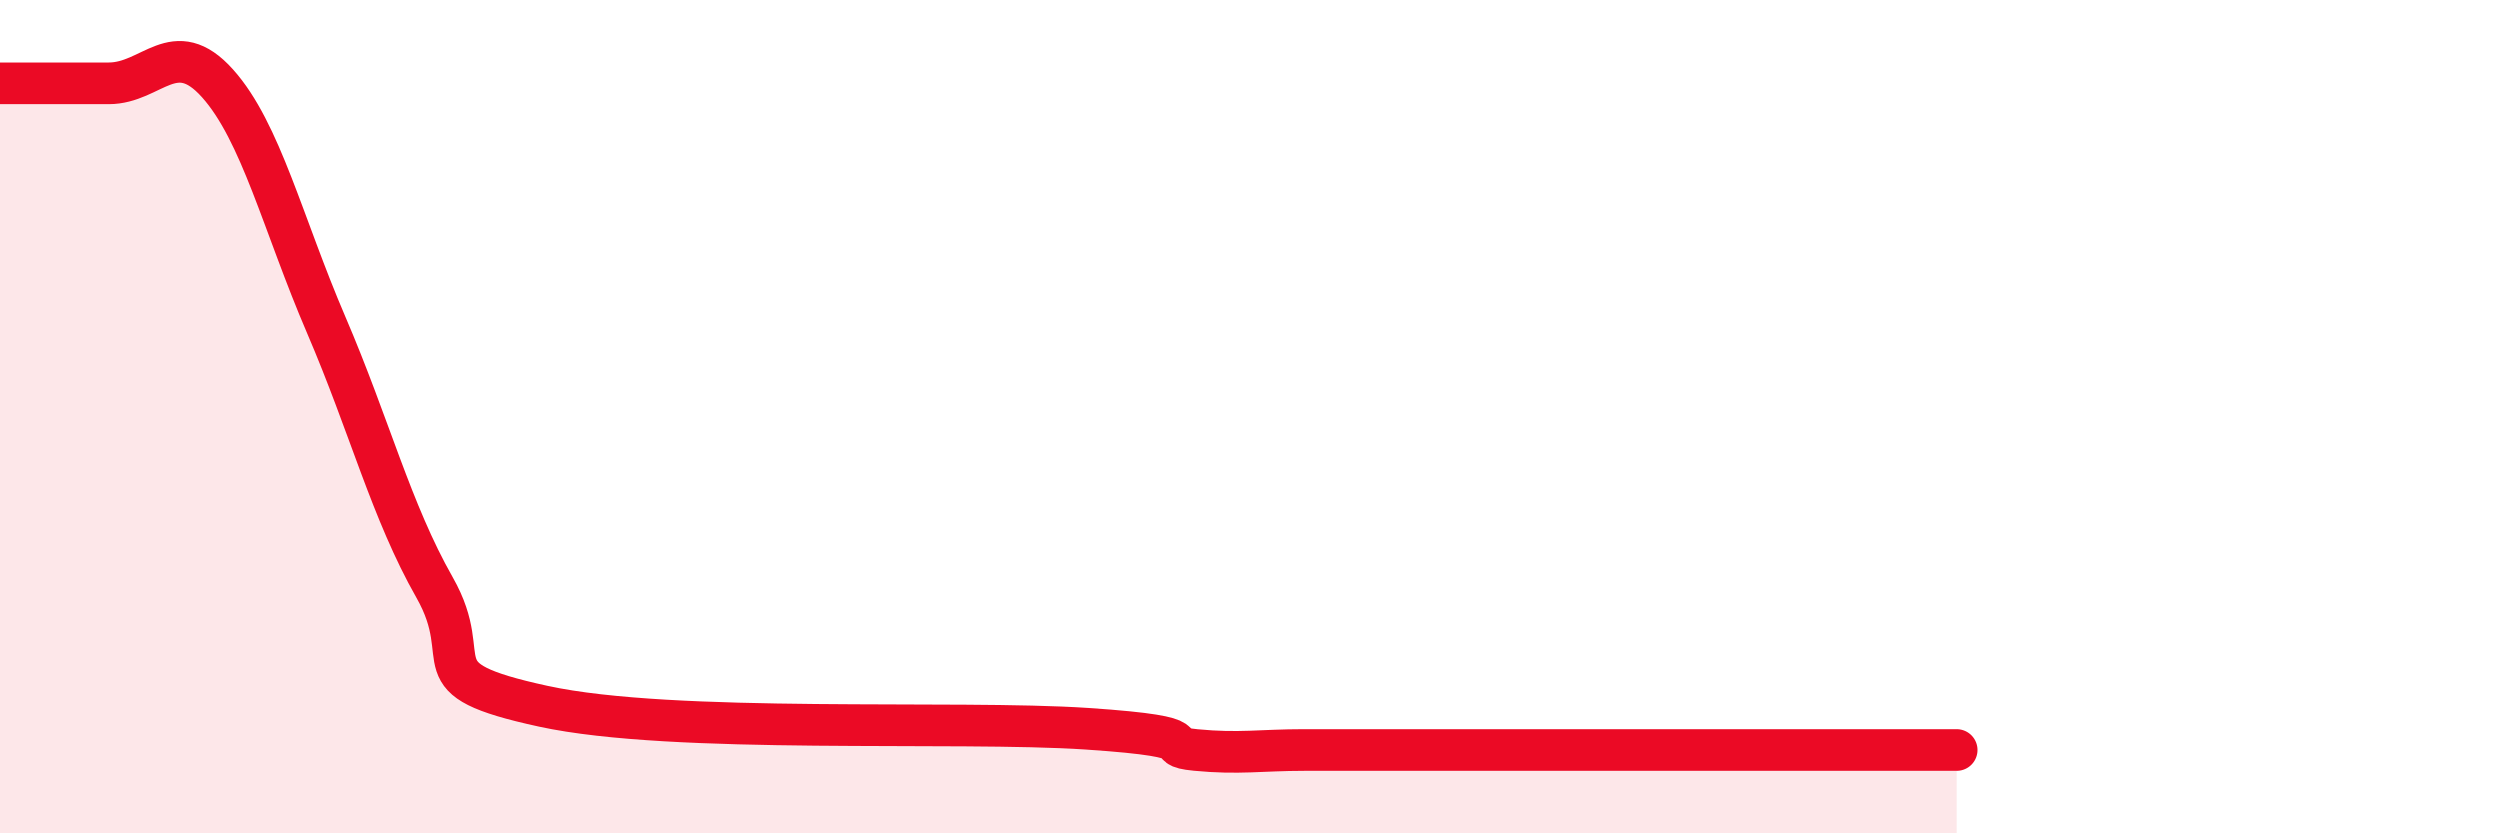 
    <svg width="60" height="20" viewBox="0 0 60 20" xmlns="http://www.w3.org/2000/svg">
      <path
        d="M 0,2 C 0.52,2 1.57,2 2.61,2 C 3.65,2 4.18,0.84 5.22,2 C 6.26,3.16 6.79,5.38 7.83,7.8 C 8.87,10.22 9.39,12.27 10.43,14.1 C 11.47,15.93 9.91,16.27 13.04,16.95 C 16.17,17.63 22.96,17.28 26.09,17.49 C 29.22,17.7 27.66,17.9 28.7,18 C 29.74,18.1 30.26,18 31.3,18 C 32.34,18 32.87,18 33.91,18 C 34.95,18 35.48,18 36.52,18 C 37.56,18 38.09,18 39.13,18 C 40.17,18 40.7,18 41.74,18 C 42.78,18 43.31,18 44.35,18 C 45.39,18 46.44,18 46.96,18L46.96 20L0 20Z"
        fill="#EB0A25"
        opacity="0.1"
        stroke-linecap="round"
        stroke-linejoin="round"
      />
      <path
        d="M 0,2 C 0.52,2 1.57,2 2.61,2 C 3.65,2 4.18,0.84 5.22,2 C 6.26,3.16 6.79,5.38 7.83,7.8 C 8.87,10.22 9.39,12.27 10.43,14.1 C 11.47,15.93 9.91,16.27 13.04,16.95 C 16.17,17.63 22.96,17.28 26.09,17.49 C 29.22,17.7 27.66,17.9 28.7,18 C 29.74,18.1 30.26,18 31.3,18 C 32.34,18 32.87,18 33.91,18 C 34.95,18 35.48,18 36.52,18 C 37.56,18 38.09,18 39.13,18 C 40.17,18 40.7,18 41.74,18 C 42.78,18 43.31,18 44.35,18 C 45.39,18 46.44,18 46.96,18"
        stroke="#EB0A25"
        stroke-width="1"
        fill="none"
        stroke-linecap="round"
        stroke-linejoin="round"
      />
    </svg>
  